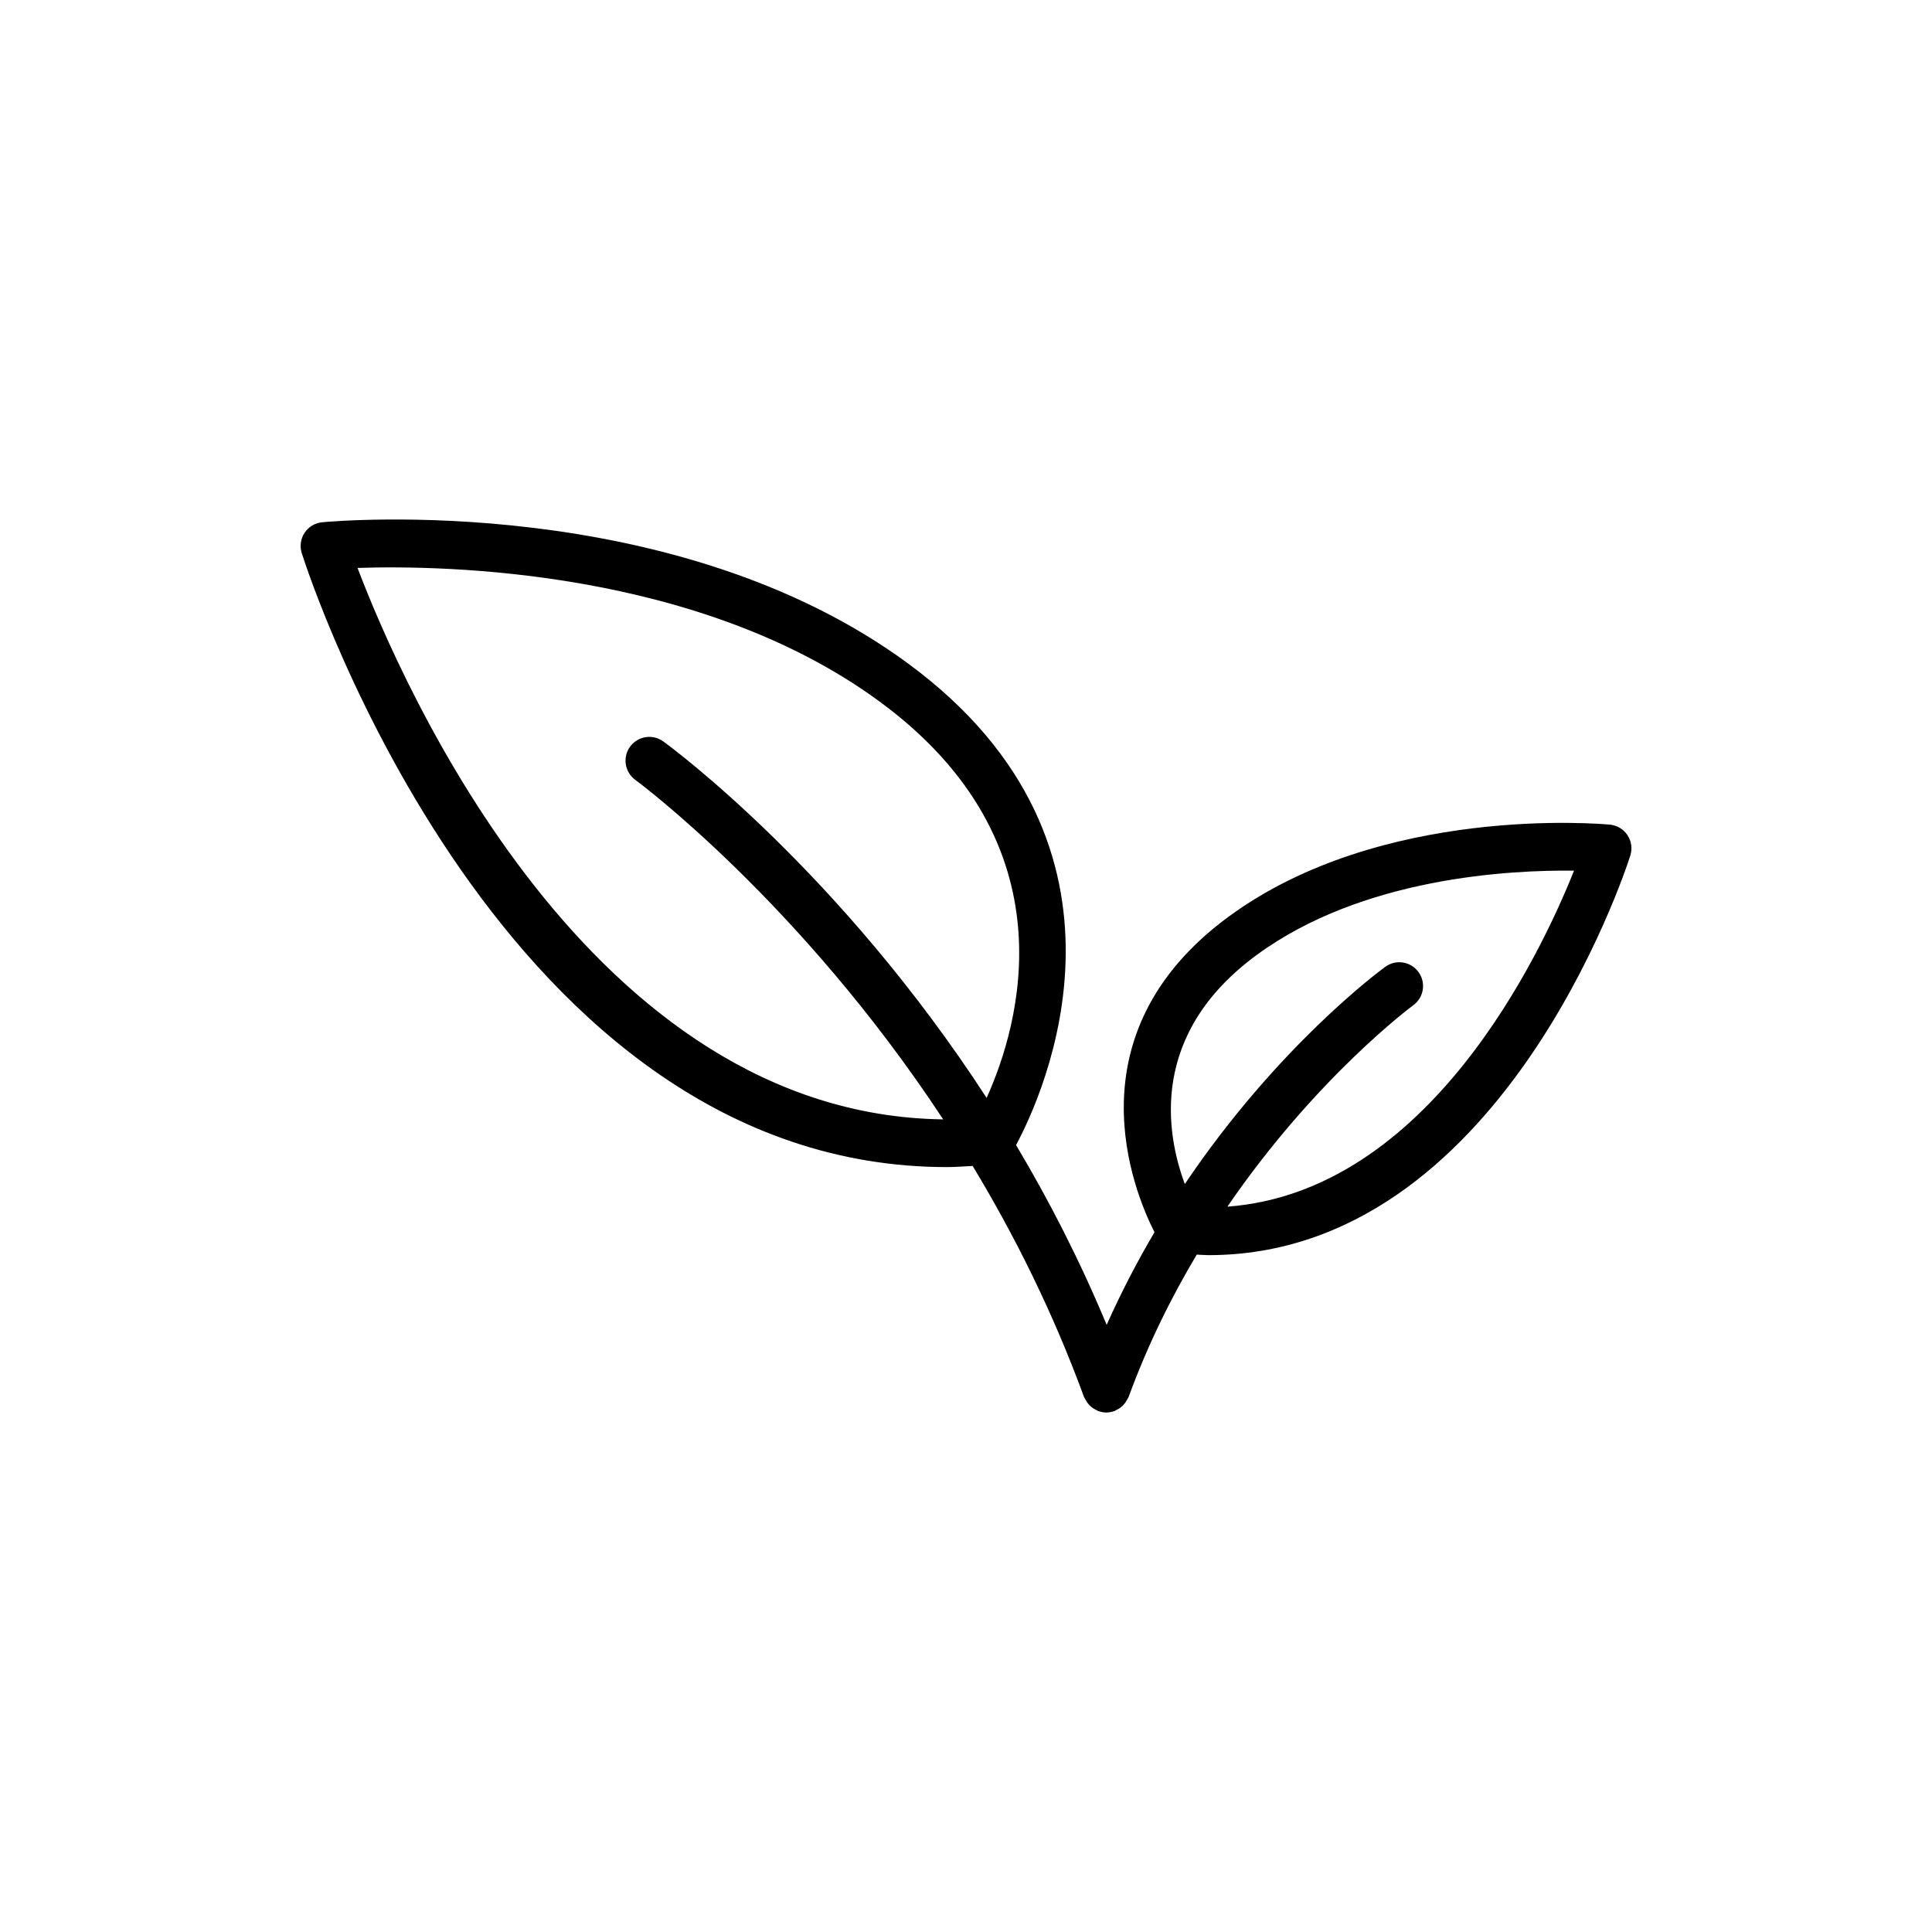 <?xml version="1.0" encoding="UTF-8"?>
<!-- Uploaded to: ICON Repo, www.iconrepo.com, Generator: ICON Repo Mixer Tools -->
<svg fill="#000000" width="800px" height="800px" version="1.1" viewBox="144 144 512 512" xmlns="http://www.w3.org/2000/svg">
 <path d="m395 453.29c2.211 0 4.5-0.191 6.762-0.301 11.004 18.207 21.254 38.656 29.504 61.207 0.035 0.098 0.105 0.168 0.145 0.262 0.098 0.227 0.23 0.422 0.359 0.641 0.258 0.453 0.543 0.867 0.891 1.23 0.172 0.176 0.336 0.336 0.527 0.5 0.457 0.383 0.961 0.684 1.508 0.922 0.117 0.051 0.195 0.152 0.324 0.195 0.047 0.016 0.086 0.012 0.133 0.023 0.648 0.223 1.328 0.363 2.031 0.363 0.699 0 1.379-0.141 2.031-0.363 0.047-0.016 0.086-0.012 0.133-0.023 0.121-0.047 0.203-0.145 0.324-0.195 0.543-0.238 1.047-0.539 1.508-0.922 0.191-0.156 0.363-0.316 0.527-0.5 0.348-0.367 0.637-0.777 0.891-1.23 0.121-0.215 0.258-0.414 0.359-0.641 0.039-0.098 0.109-0.168 0.145-0.262 5.062-13.852 11.324-26.434 18.051-37.711 1.027 0.035 2.086 0.141 3.098 0.141 77.125 0 110.38-101.44 111.8-105.9 0.578-1.812 0.309-3.793-0.746-5.387-1.047-1.594-2.766-2.621-4.66-2.801-2.453-0.223-60.645-5.344-101.12 24.441-42.195 31.051-25.145 72.605-19.574 83.582-4.484 7.598-8.766 15.785-12.672 24.539-7.188-17.246-15.367-33.156-24.016-47.645 7.059-13.141 37.57-78.918-28.598-127.61-62.059-45.664-151.5-37.801-155.29-37.441-1.895 0.18-3.613 1.211-4.66 2.801-1.047 1.586-1.324 3.566-0.746 5.387 2.18 6.848 53.258 162.7 171.03 162.7zm81.973-56.164c28.078-20.66 67.234-22.602 84.16-22.391-8.934 22.371-38.594 85.082-91.859 89.043 23.41-34.219 48.906-53.121 49.262-53.383 2.812-2.051 3.426-5.984 1.379-8.797-2.051-2.812-5.981-3.441-8.793-1.387-1.578 1.148-28.562 21.086-53.133 57.574-5-13.484-9.488-39.707 18.984-60.66zm-99.777-67.137c51.27 37.73 36.859 85.945 28.27 104.97-38.875-59.895-83.18-92.652-85.691-94.473-2.812-2.047-6.746-1.422-8.797 1.387-2.047 2.812-1.426 6.746 1.379 8.797 0.59 0.43 43.676 32.34 81.594 89.977-93.738-1.23-143.38-115.07-155.2-146.14 23.215-0.762 90.746 0.391 138.45 35.484z"/>
</svg>